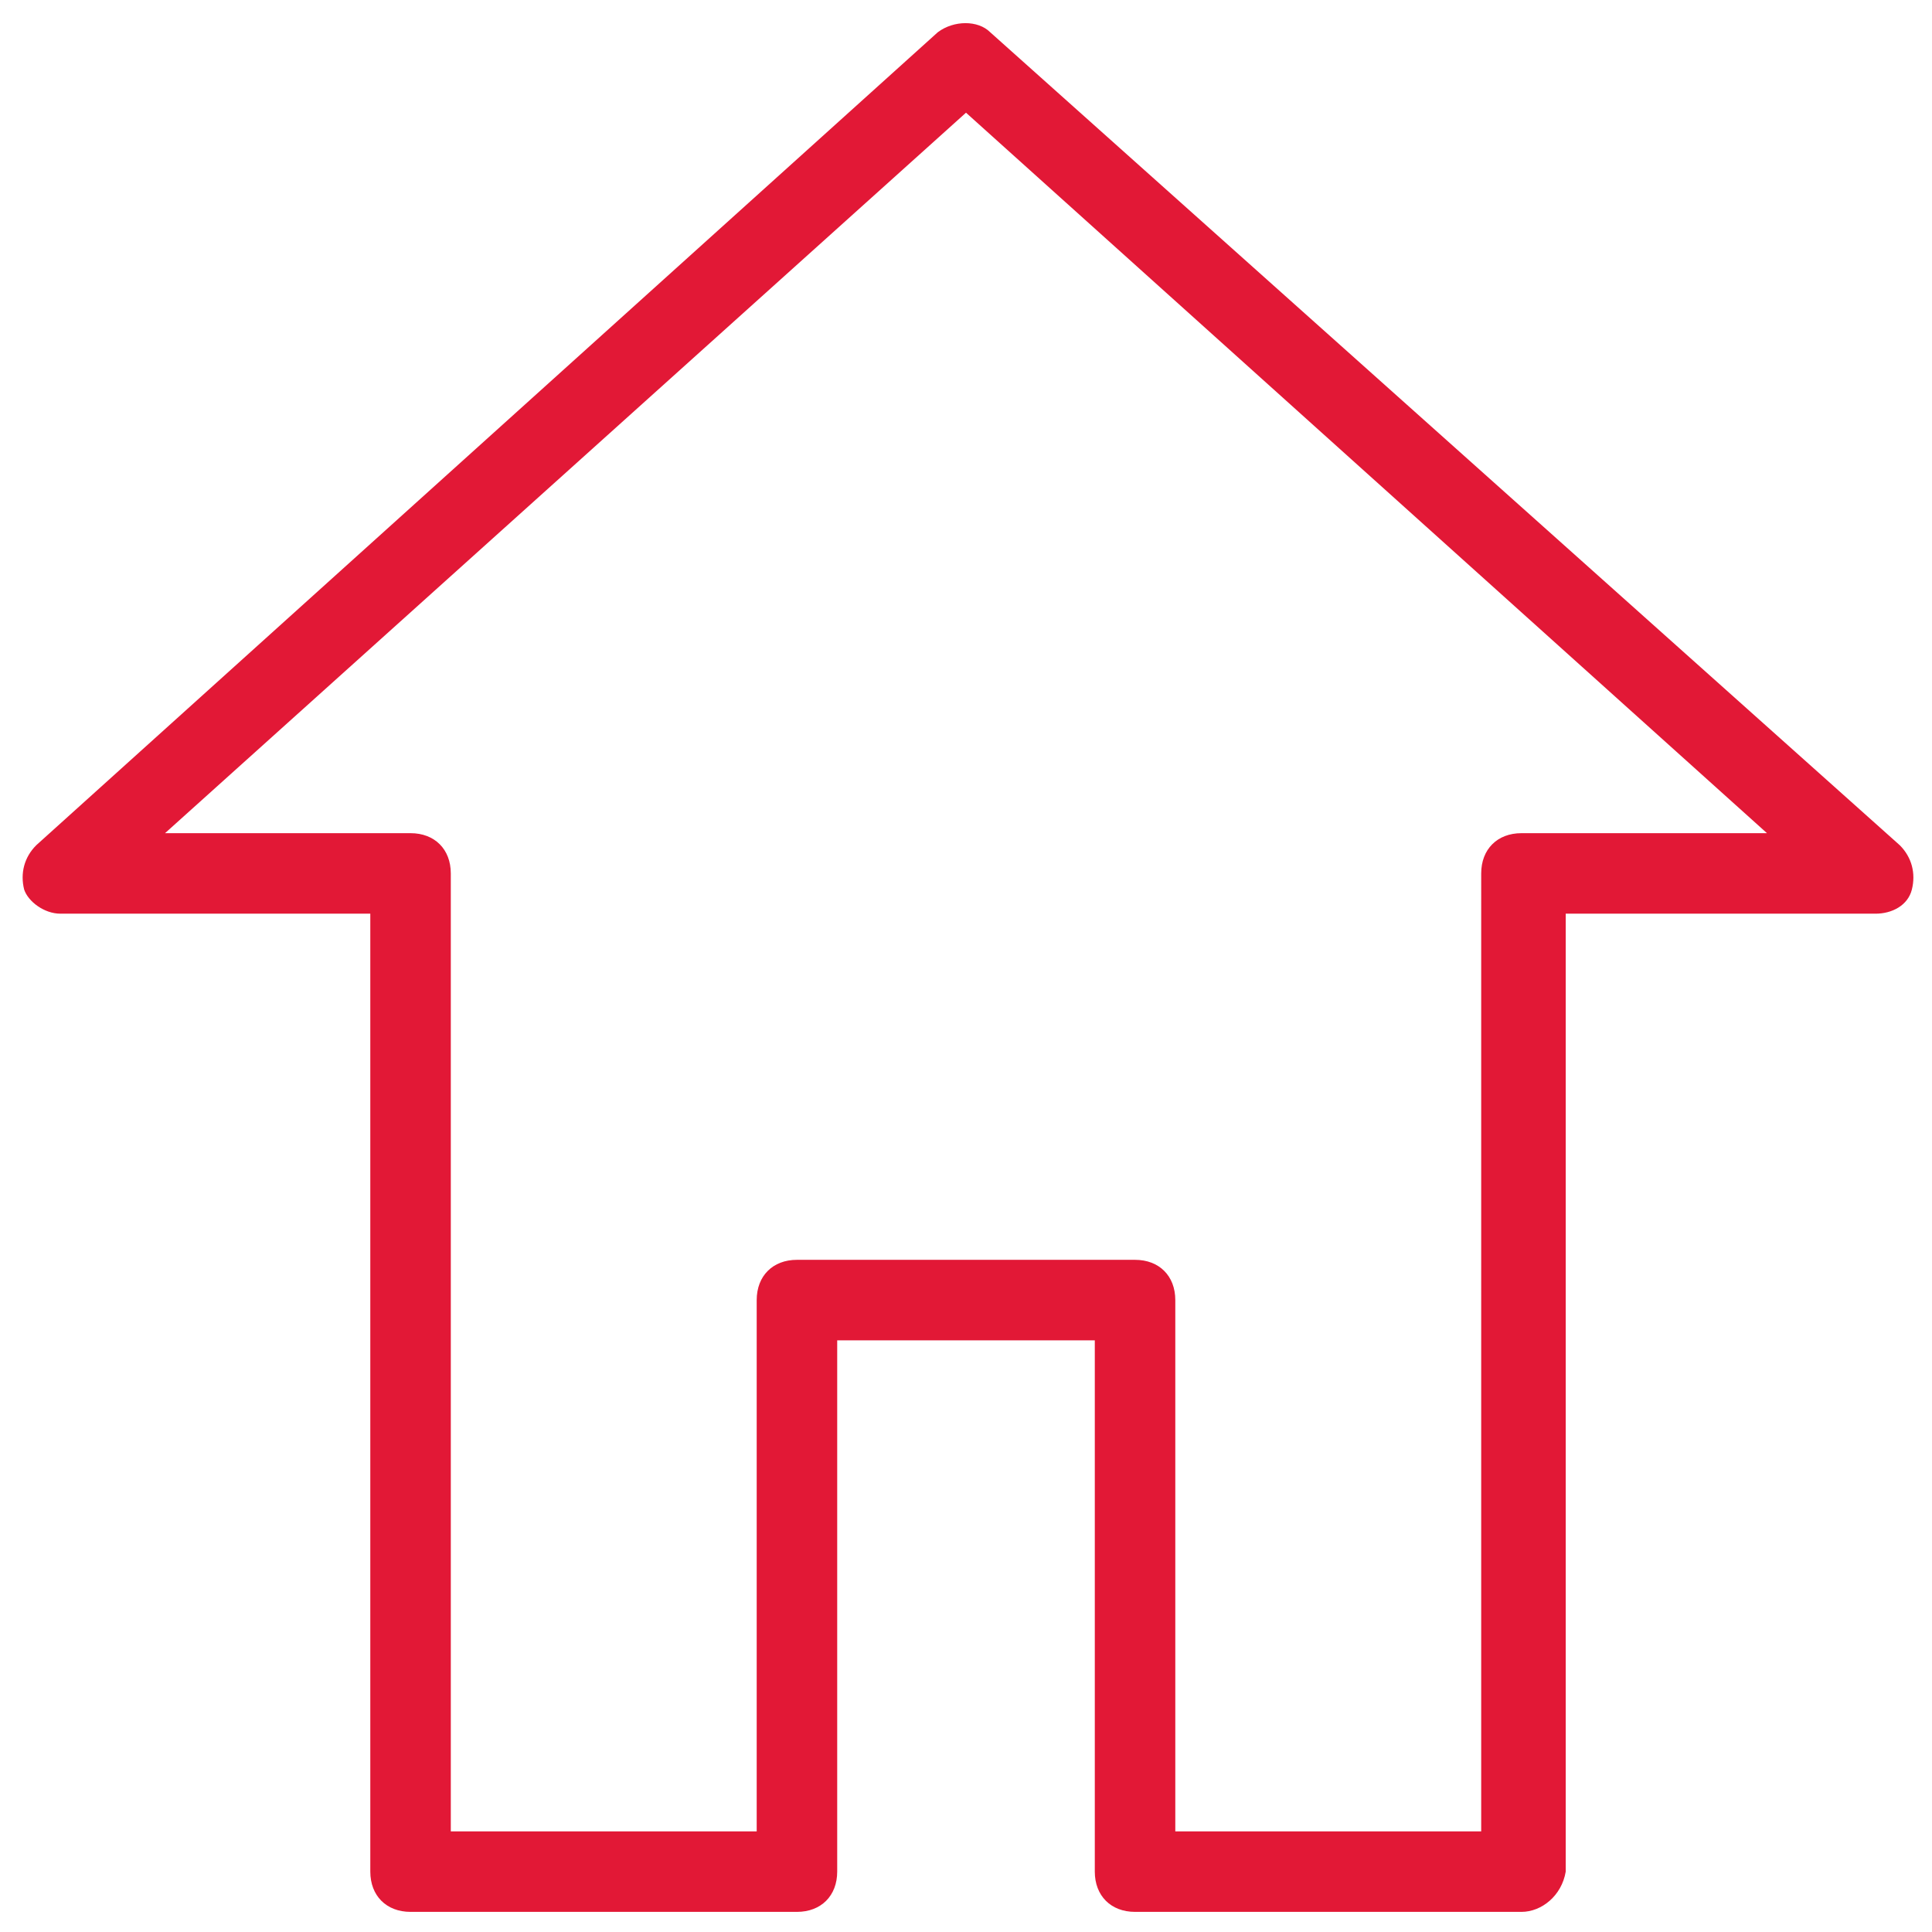 <svg xmlns="http://www.w3.org/2000/svg" fill="rgba(226,24,54,1)" viewBox="0 0 48 48"><path fill="rgba(226,24,54,1)" d="M37.8 47.5h-9.6c-.6 0-1-.4-1-1V33.3h-6.4v13.2c0 .6-.4 1-1 1h-9.6c-.6 0-1-.4-1-1V22.7H1.5c-.4 0-.8-.3-.9-.6-.1-.4 0-.8.3-1.1L23.3.8c.4-.3 1-.3 1.3 0L47.2 21c.3.3.4.7.3 1.1-.1.4-.5.6-.9.6h-7.7v23.8c-.1.6-.6 1-1.1 1zm-8.6-2h7.6V21.7c0-.6.4-1 1-1h6.1L24 2.8 4.1 20.7h6.1c.6 0 1 .4 1 1v23.8h7.6V32.3c0-.6.4-1 1-1h8.4c.6 0 1 .4 1 1v13.2z"/></svg>